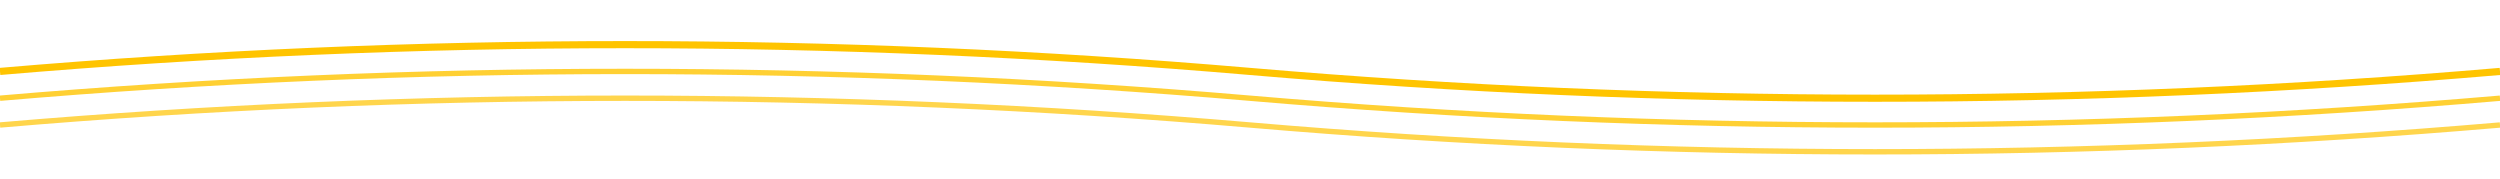 <?xml version="1.0" encoding="UTF-8"?> <svg xmlns="http://www.w3.org/2000/svg" viewBox="0 0 1400 100" preserveAspectRatio="none"><path d="M 0 40 Q 350 10 700 40 T 1400 40" fill="none" stroke="#FFC400" stroke-width="4" opacity="1"></path><path d="M 0 55 Q 350 25 700 55 T 1400 55" fill="none" stroke="#FFC400" stroke-width="3" opacity="0.8"></path><path d="M 0 70 Q 350 40 700 70 T 1400 70" fill="none" stroke="#FFC400" stroke-width="3" opacity="0.7"></path></svg> 